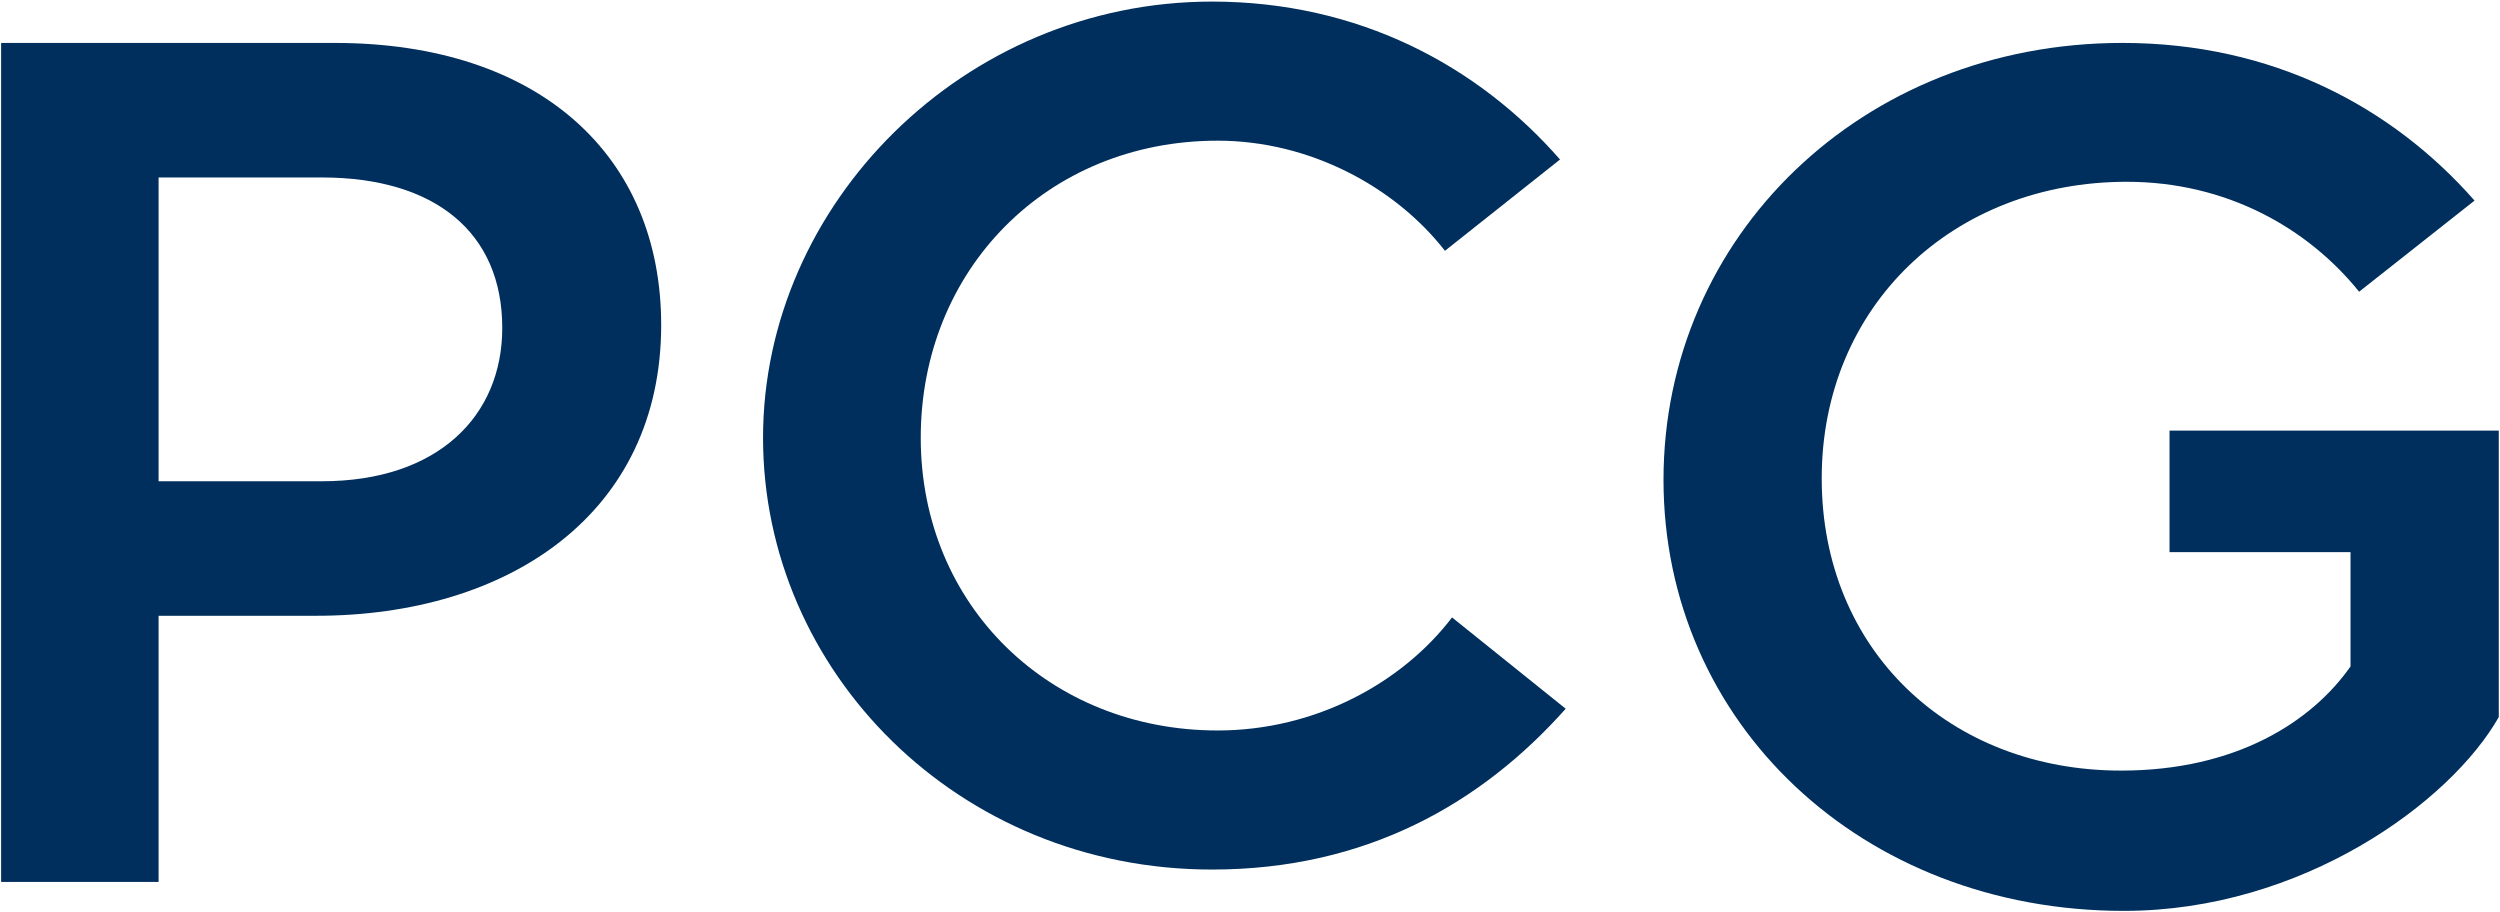 <svg width="702" height="256" viewBox="0 0 702 256" fill="none" xmlns="http://www.w3.org/2000/svg">
<path d="M341.913 39.504C294.048 39.504 258.546 75.707 258.546 122.92C258.546 170.134 294.841 205.117 341.913 205.117C369.442 205.117 393.773 191.685 407.736 173.375L439.652 199.013C416.115 225.459 383.806 244.17 340.32 244.17C268.917 244.17 214.263 188.439 214.263 122.922C214.263 57.405 270.513 0.446 340.318 0.446C381.408 0.446 414.914 18.342 438.052 44.791L405.744 70.424C391.78 52.517 367.847 39.504 341.913 39.504Z" fill="#002F5D"/>
<path d="M93.994 12.054H0.315V247.653H44.533V172.91H88.764C143.041 172.91 185.661 144.074 185.661 91.255C185.661 43.737 151.486 12.056 93.994 12.056V12.054ZM90.375 135.135H44.533V49.833H90.375C122.135 49.833 141.035 65.267 141.035 92.071C141.035 116.847 122.939 135.136 90.375 135.136V135.135Z" fill="#002F5D"/>
<path d="M595.992 12.054C638.024 12.054 671.639 29.92 694.853 56.324L662.441 81.914C648.022 64.037 625.208 51.046 597.19 51.046C548.363 51.046 511.537 85.973 511.537 134.324C511.537 182.674 547.56 216.383 595.589 216.383C628.015 216.383 649.219 202.574 660.028 187.134V155.042H609.204V120.916H701.655V201.355C688.055 225.312 646.417 255.777 596.389 255.777C522.747 255.777 467.112 202.974 467.112 134.73C467.112 66.486 522.747 12.054 595.992 12.054Z" fill="#002F5D"/>
</svg>
